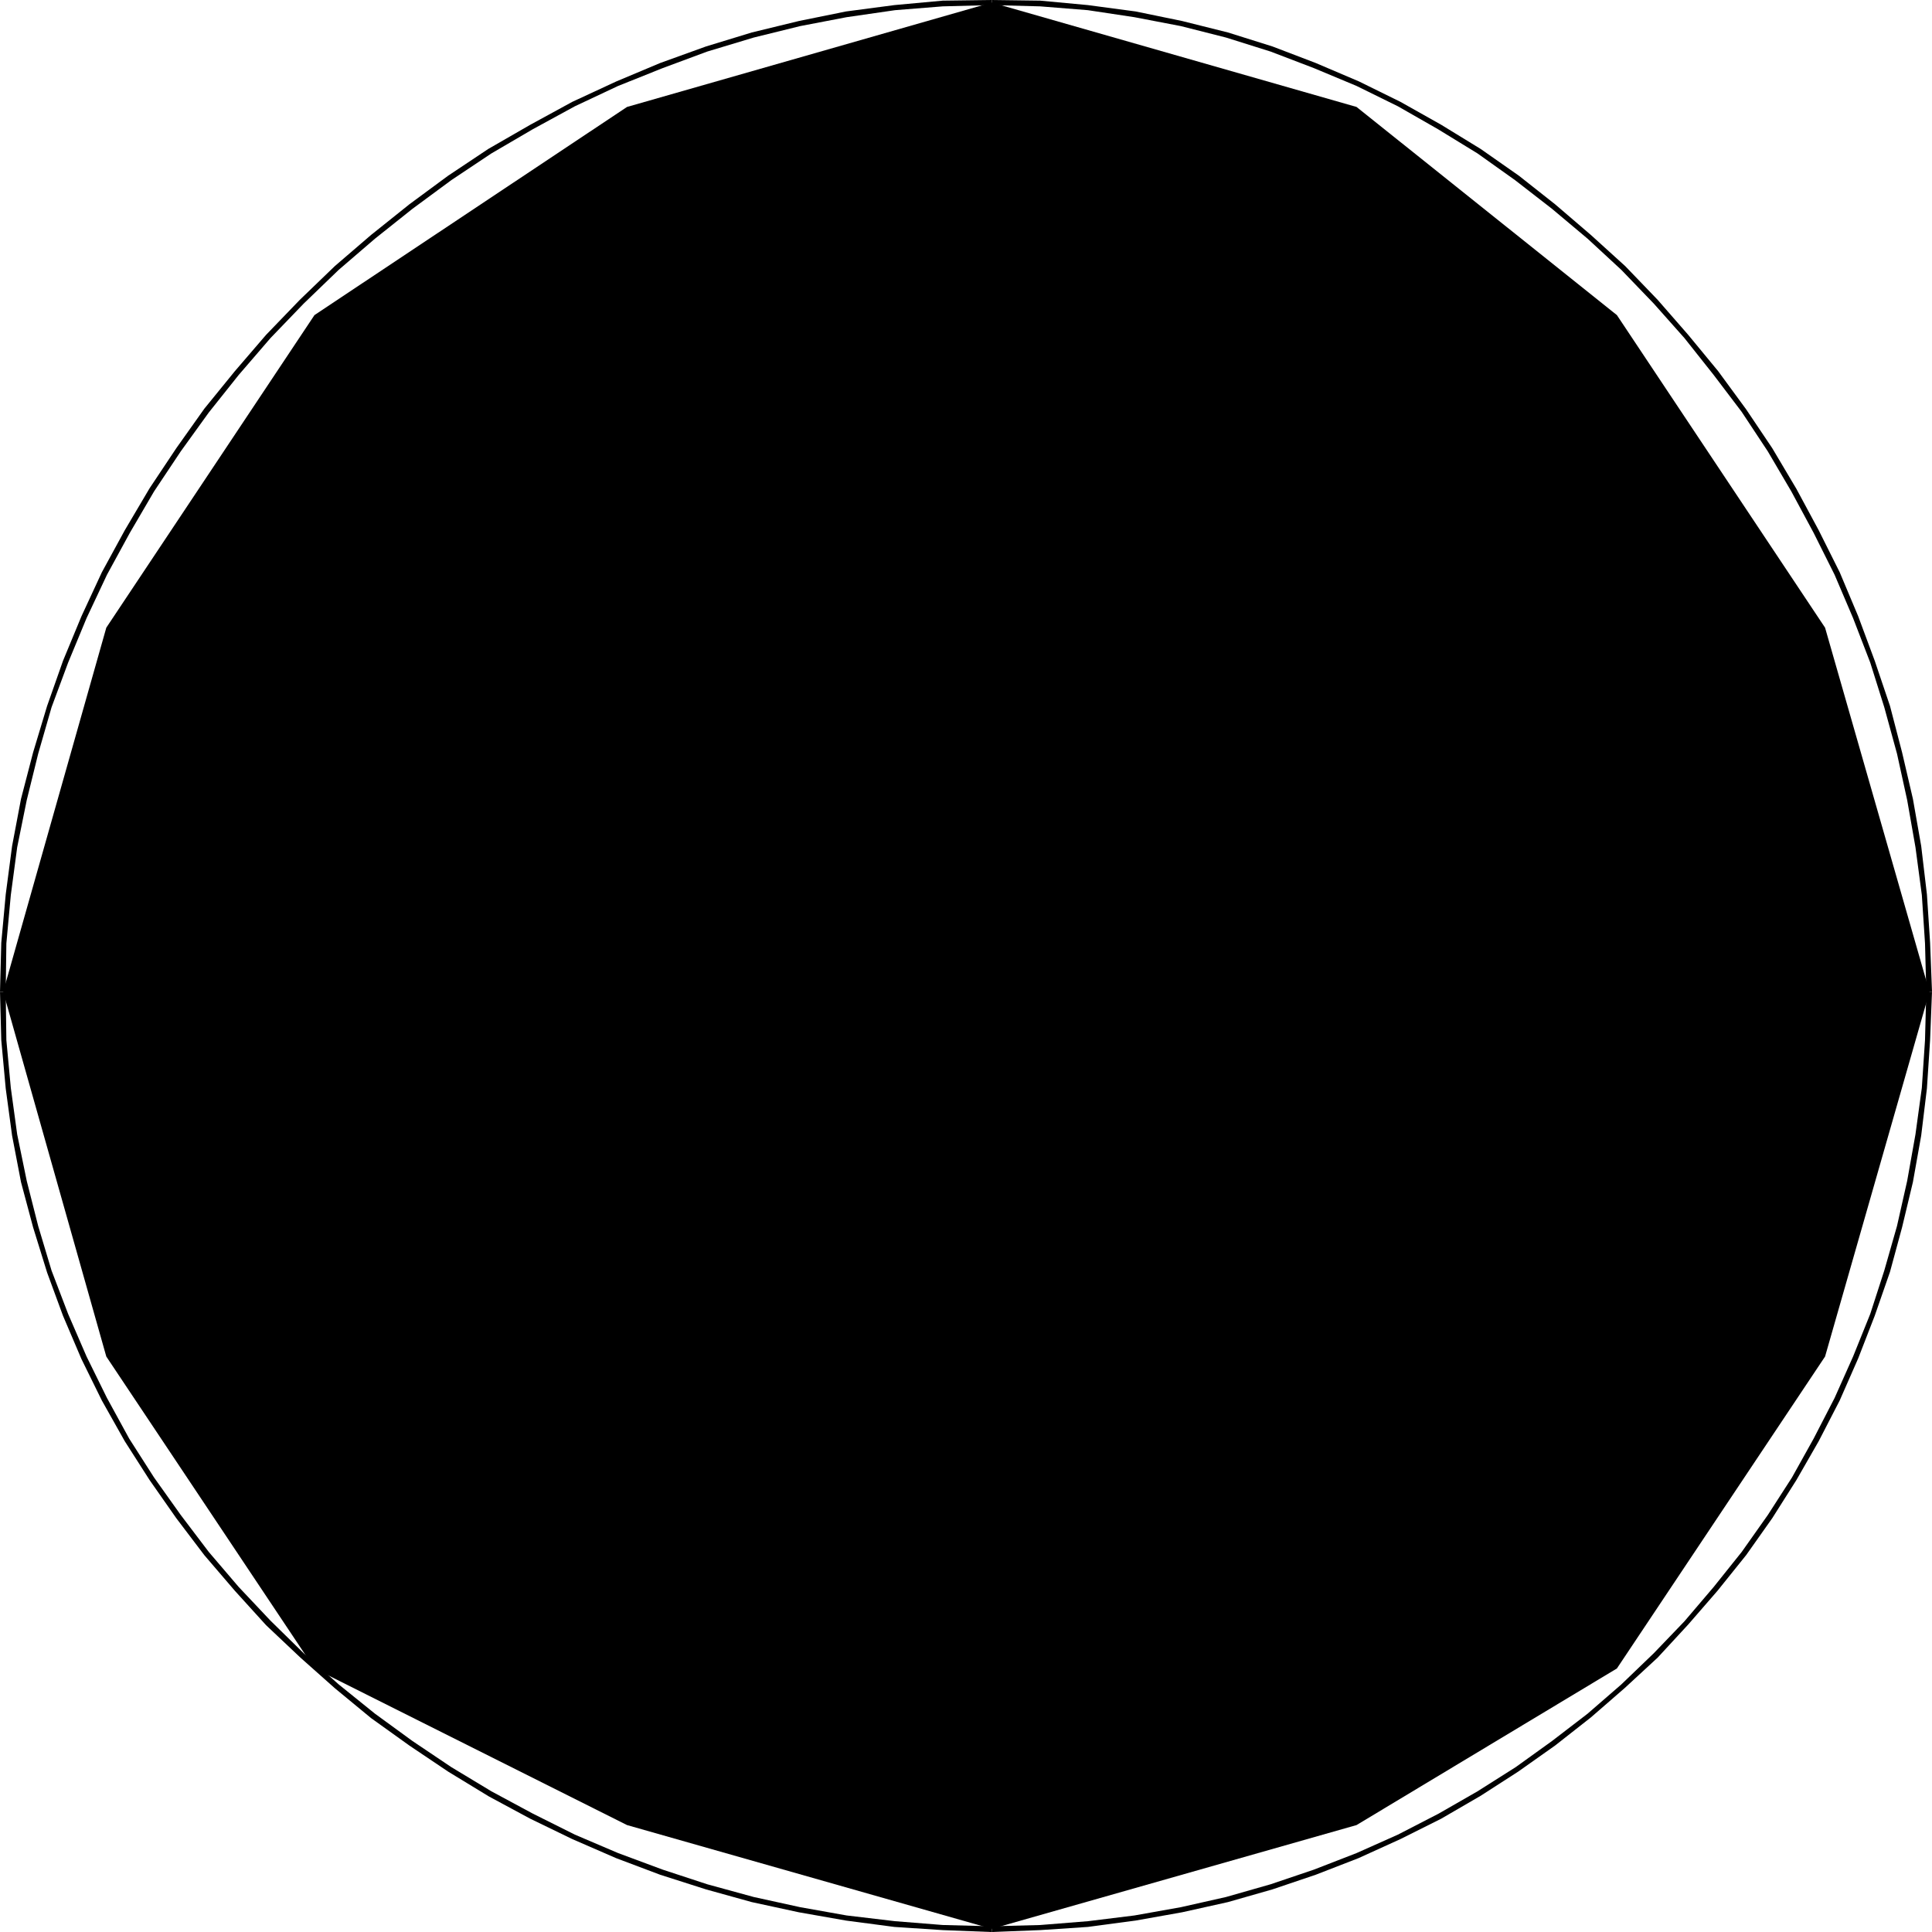 <?xml version="1.0" encoding="UTF-8" standalone="no"?>
<svg
   version="1.0"
   width="129.766mm"
   height="129.766mm"
   id="svg5"
   sodipodi:docname="Sulphur 1.wmf"
   xmlns:inkscape="http://www.inkscape.org/namespaces/inkscape"
   xmlns:sodipodi="http://sodipodi.sourceforge.net/DTD/sodipodi-0.dtd"
   xmlns="http://www.w3.org/2000/svg"
   xmlns:svg="http://www.w3.org/2000/svg">
  <sodipodi:namedview
     id="namedview5"
     pagecolor="#ffffff"
     bordercolor="#000000"
     borderopacity="0.25"
     inkscape:showpageshadow="2"
     inkscape:pageopacity="0.0"
     inkscape:pagecheckerboard="0"
     inkscape:deskcolor="#d1d1d1"
     inkscape:document-units="mm" />
  <defs
     id="defs1">
    <pattern
       id="WMFhbasepattern"
       patternUnits="userSpaceOnUse"
       width="6"
       height="6"
       x="0"
       y="0" />
  </defs>
  <path
     style="fill:#000000;fill-opacity:1;fill-rule:evenodd;stroke:none"
     d="M 0.808,251.773 26.987,159.337 79.83,79.992 l 79.346,-52.843 92.597,-26.502 92.597,26.502 66.094,52.843 52.843,79.346 26.502,92.435 -26.502,92.597 -52.843,79.184 -66.094,39.754 -92.597,26.341 -92.597,-26.341 -79.346,-39.754 -52.843,-79.184 z"
     id="path1" />
  <path
     style="fill:#000000;fill-opacity:1;fill-rule:evenodd;stroke:none"
     d="m 1.454,251.773 0.162,-12.282 1.131,-12.282 1.616,-12.12 2.424,-11.958 2.909,-11.797 3.394,-11.797 4.202,-11.312 4.686,-11.312 5.171,-10.989 5.818,-10.666 6.141,-10.504 6.787,-10.181 7.11,-9.858 7.595,-9.534 8.08,-9.373 8.403,-8.726 8.888,-8.565 9.211,-7.918 9.534,-7.595 9.858,-7.272 10.181,-6.787 10.504,-6.141 10.666,-5.818 10.989,-5.171 11.312,-4.525 11.312,-4.202 11.797,-3.555 11.797,-2.909 11.797,-2.262 12.282,-1.778 12.12,-0.97 12.443,-0.323 V 0 L 239.329,0.162 227.048,1.293 214.766,2.909 202.808,5.333 190.849,8.242 179.214,11.797 l -11.635,4.202 -11.15,4.686 -11.15,5.171 -10.666,5.818 -10.666,6.141 -10.181,6.787 -9.858,7.272 -9.696,7.757 -9.211,7.918 -8.888,8.565 -8.565,8.888 -7.918,9.211 -7.757,9.534 -7.11,10.019 -6.787,10.181 -6.302,10.666 -5.818,10.666 -5.171,11.15 -4.686,11.312 L 11.958,179.214 8.403,191.011 5.333,202.808 3.07,214.766 1.454,227.048 0.323,239.329 0,251.773 Z"
     id="path2" />
  <path
     style="fill:#000000;fill-opacity:1;fill-rule:evenodd;stroke:none"
     d="m 251.773,1.293 12.282,0.323 12.12,0.97 11.797,1.778 11.797,2.262 11.474,2.909 11.312,3.555 10.989,4.202 10.827,4.525 10.504,5.171 10.181,5.818 10.019,6.141 9.534,6.787 9.373,7.272 9.05,7.595 8.565,7.918 8.242,8.565 7.757,8.726 7.434,9.373 7.11,9.373 6.626,10.019 5.979,10.181 5.656,10.504 5.333,10.666 4.686,10.989 4.363,11.312 3.555,11.312 3.232,11.797 2.586,11.797 2.101,11.958 1.616,12.12 0.808,12.282 0.323,12.282 h 1.454 l -0.485,-12.443 -0.808,-12.282 -1.454,-12.282 -2.101,-11.958 -2.747,-11.797 -3.07,-11.797 -3.878,-11.474 -4.202,-11.312 -4.686,-11.15 -5.333,-10.666 -5.656,-10.504 -6.141,-10.342 -6.626,-9.858 -7.11,-9.696 -7.595,-9.211 -7.757,-8.888 -8.242,-8.565 -8.726,-7.918 -9.05,-7.757 -9.211,-7.272 -9.696,-6.787 L 365.862,31.674 355.52,25.856 345.016,20.685 334.027,15.998 323.038,11.797 311.726,8.242 300.091,5.333 288.294,2.909 276.174,1.293 264.054,0.162 251.773,0 Z"
     id="path3" />
  <path
     style="fill:#000000;fill-opacity:1;fill-rule:evenodd;stroke:none"
     d="m 489.001,251.773 -0.323,12.282 -0.808,12.12 -1.616,11.797 -2.101,11.797 -2.586,11.474 -3.232,11.312 -3.555,10.989 -4.363,10.827 -4.686,10.504 -5.333,10.342 -5.494,9.858 -6.141,9.534 -6.626,9.373 -7.11,8.888 -7.434,8.726 -7.757,8.08 -8.242,7.918 -8.565,7.434 -9.05,6.949 -9.211,6.626 -9.696,6.141 -9.858,5.656 -10.342,5.333 -10.504,4.686 -10.827,4.202 -10.989,3.717 -11.312,3.232 -11.474,2.586 -11.797,2.101 -11.797,1.454 -12.12,0.97 -12.282,0.323 v 1.454 l 12.282,-0.485 12.12,-0.808 12.12,-1.616 11.797,-2.101 11.635,-2.586 11.312,-3.232 10.989,-3.717 10.827,-4.202 10.666,-4.848 10.342,-5.171 10.019,-5.818 9.534,-6.141 9.373,-6.626 9.05,-7.11 8.565,-7.434 8.403,-7.757 7.757,-8.403 7.434,-8.565 7.272,-9.05 6.626,-9.373 6.141,-9.696 5.656,-9.858 5.333,-10.342 4.686,-10.666 4.202,-10.827 3.878,-11.15 3.07,-11.312 2.747,-11.474 2.101,-11.797 1.454,-11.958 0.808,-12.282 0.485,-12.282 z"
     id="path4" />
  <path
     style="fill:#000000;fill-opacity:1;fill-rule:evenodd;stroke:none"
     d="m 251.773,489.001 -12.443,-0.323 -12.12,-0.97 -12.282,-1.454 -11.797,-2.101 -11.797,-2.586 -11.797,-3.232 -11.312,-3.717 -11.312,-4.202 -10.989,-4.686 -10.666,-5.333 -10.504,-5.656 -10.181,-6.141 -9.858,-6.626 -9.534,-6.949 -9.211,-7.434 -8.888,-7.918 -8.403,-8.242 -8.08,-8.565 -7.595,-8.888 -7.11,-9.373 -6.787,-9.534 -6.302,-9.858 L 27.149,354.873 21.978,344.369 17.291,333.542 13.09,322.553 9.696,311.241 6.787,299.768 4.363,287.971 2.747,276.174 1.616,264.054 1.454,251.773 H 0 l 0.323,12.282 1.131,12.282 1.616,11.958 2.262,11.797 3.07,11.474 3.555,11.474 4.04,10.989 4.686,10.989 5.171,10.504 5.818,10.342 6.302,9.858 6.787,9.696 7.11,9.373 7.757,9.05 7.918,8.726 8.726,8.242 8.726,7.757 9.211,7.595 9.696,6.949 9.858,6.626 10.342,6.302 10.504,5.656 10.666,5.171 11.15,4.848 11.15,4.202 11.635,3.717 11.635,3.232 11.958,2.586 11.958,2.101 12.282,1.616 12.282,0.808 12.443,0.485 z"
     id="path5" />
</svg>
